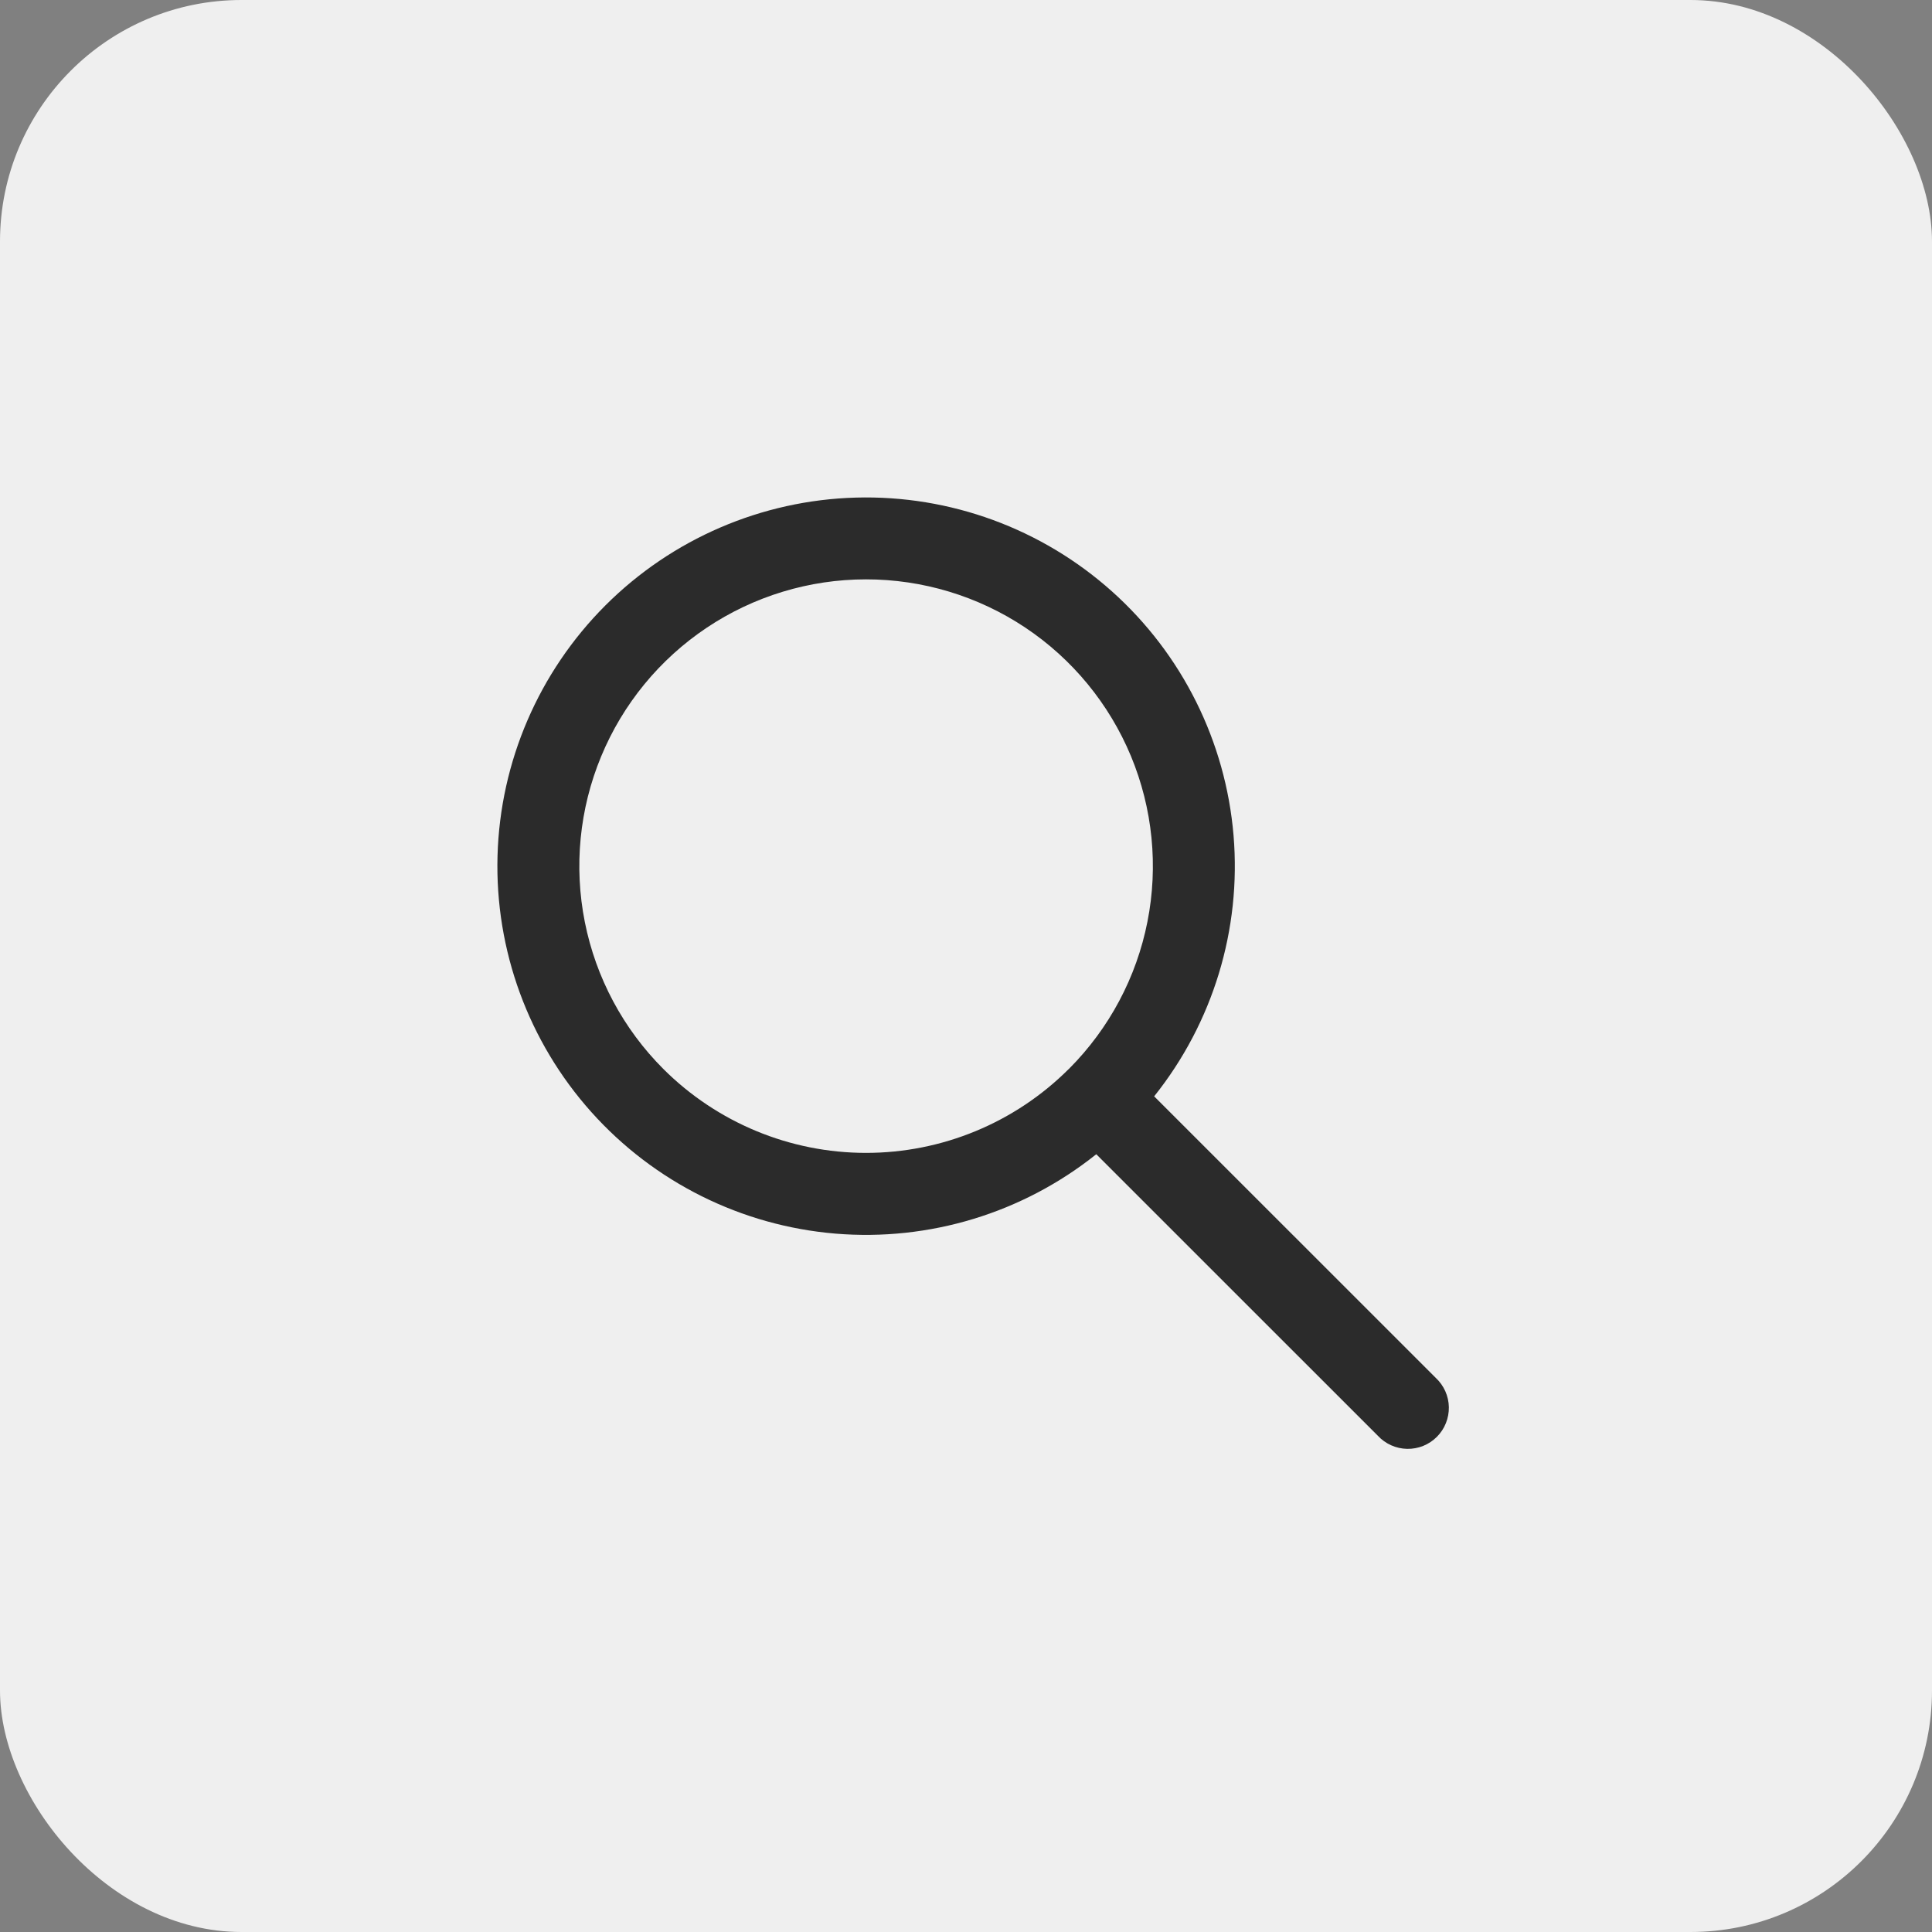 <?xml version="1.0" encoding="UTF-8"?> <svg xmlns="http://www.w3.org/2000/svg" width="56" height="56" viewBox="0 0 56 56" fill="none"><rect x="0" y="0" width="56" height="56" fill="#808080" stroke="none"/><rect width="56" height="56" rx="7" fill="#EFEFEF"></rect><path fill-rule="evenodd" clip-rule="evenodd" d="M31.776 33.456C29.642 35.161 26.936 35.984 24.214 35.757C21.491 35.529 18.96 34.268 17.139 32.232C15.318 30.196 14.345 27.54 14.421 24.809C14.497 22.079 15.616 19.481 17.547 17.549C19.479 15.618 22.077 14.499 24.807 14.423C27.538 14.347 30.194 15.32 32.23 17.141C34.266 18.962 35.527 21.494 35.755 24.216C35.983 26.938 35.159 29.644 33.454 31.778L41.618 39.94C41.734 40.048 41.828 40.18 41.893 40.325C41.958 40.471 41.993 40.628 41.996 40.788C41.998 40.947 41.969 41.105 41.909 41.253C41.85 41.401 41.761 41.535 41.648 41.648C41.535 41.761 41.401 41.85 41.253 41.91C41.105 41.969 40.947 41.999 40.787 41.996C40.628 41.993 40.471 41.958 40.325 41.893C40.179 41.828 40.048 41.735 39.94 41.618L31.776 33.456ZM19.226 30.983C18.064 29.821 17.273 28.34 16.952 26.728C16.631 25.116 16.795 23.445 17.424 21.927C18.052 20.408 19.117 19.11 20.483 18.196C21.849 17.282 23.455 16.794 25.099 16.793C26.742 16.792 28.349 17.278 29.717 18.19C31.084 19.102 32.15 20.399 32.781 21.916C33.411 23.434 33.578 25.105 33.259 26.717C32.941 28.329 32.151 29.811 30.991 30.975L30.983 30.983L30.975 30.989C29.415 32.545 27.302 33.418 25.099 33.417C22.896 33.416 20.784 32.54 19.226 30.983Z" fill="#2B2B2B"></path></svg> 